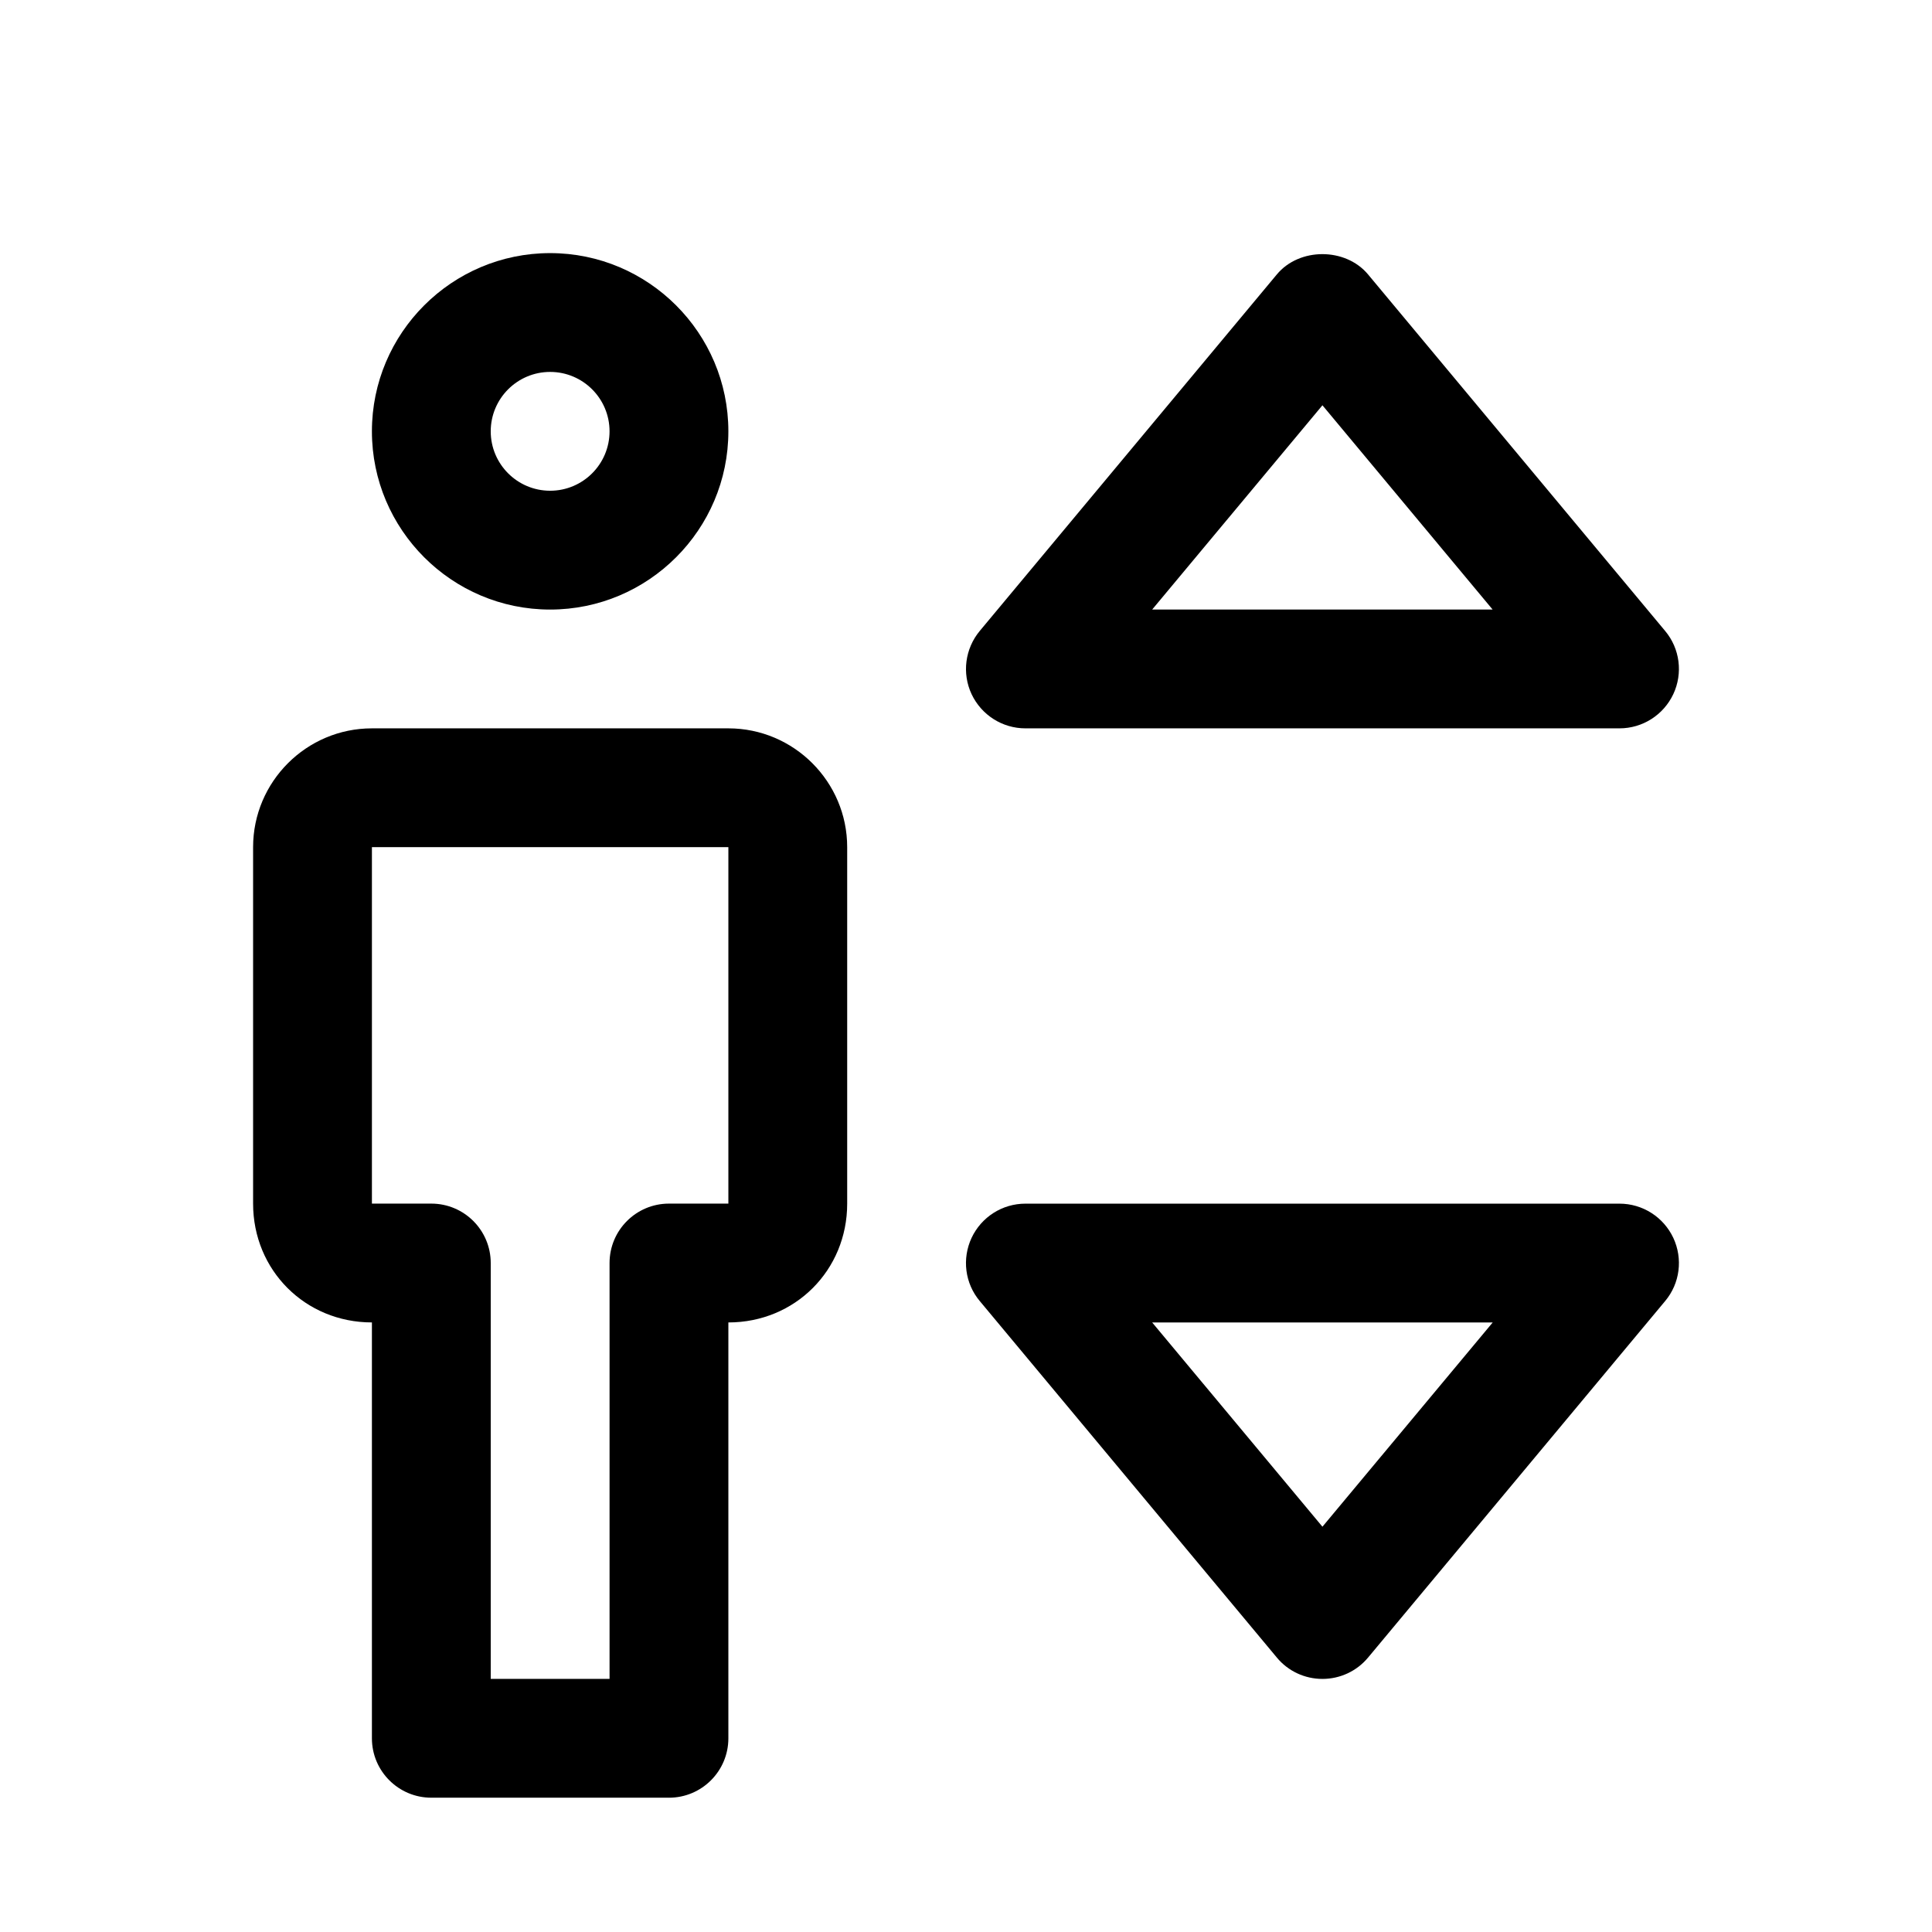 <?xml version="1.0" encoding="UTF-8"?>
<!-- Uploaded to: ICON Repo, www.iconrepo.com, Generator: ICON Repo Mixer Tools -->
<svg fill="#000000" width="800px" height="800px" version="1.1" viewBox="144 144 512 512" xmlns="http://www.w3.org/2000/svg">
 <g>
  <path d="m289.79 305.54c-26.039 0-47.23-21.191-47.23-47.234 0-26.039 21.191-47.23 47.23-47.23 26.043 0 47.234 21.191 47.234 47.23 0 26.043-21.191 47.234-47.234 47.234zm0-62.977c-8.691 0-15.742 7.055-15.742 15.742 0 8.691 7.051 15.746 15.742 15.746 8.691 0 15.746-7.055 15.746-15.746 0-8.688-7.055-15.742-15.746-15.742z"/>
  <path d="m321.28 620.41h-62.977c-8.688 0-15.742-7.051-15.742-15.742v-110.21c-17.664 0-31.488-13.824-31.488-31.488v-94.461c0-17.352 14.137-31.488 31.488-31.488h94.465c17.352 0 31.488 14.137 31.488 31.488v94.465c0 17.664-13.824 31.488-31.488 31.488v110.21c0 8.691-7.055 15.742-15.746 15.742zm-47.23-31.488h31.488v-110.21c0-8.691 7.051-15.742 15.742-15.742h15.746v-94.465h-94.465v94.465h15.742c8.691 0 15.746 7.051 15.746 15.742z"/>
  <path d="m573.18 337.02h-157.44c-6.109 0-11.648-3.527-14.266-9.07-2.582-5.512-1.73-12.059 2.176-16.75l78.719-94.465c5.953-7.18 18.199-7.18 24.184 0l78.719 94.465c3.938 4.691 4.754 11.242 2.172 16.75-2.613 5.543-8.152 9.07-14.262 9.07zm-123.84-31.488h90.215l-45.094-54.129z"/>
  <path d="m494.46 588.93c-4.66 0-9.102-2.047-12.09-5.668l-78.719-94.465c-3.938-4.691-4.754-11.211-2.172-16.75 2.613-5.543 8.152-9.066 14.262-9.066h157.44c6.109 0 11.652 3.527 14.266 9.07 2.582 5.543 1.762 12.059-2.172 16.75l-78.719 94.465c-2.996 3.617-7.438 5.664-12.098 5.664zm-45.121-94.465 45.121 54.129 45.125-54.129z"/>
 </g>
</svg>